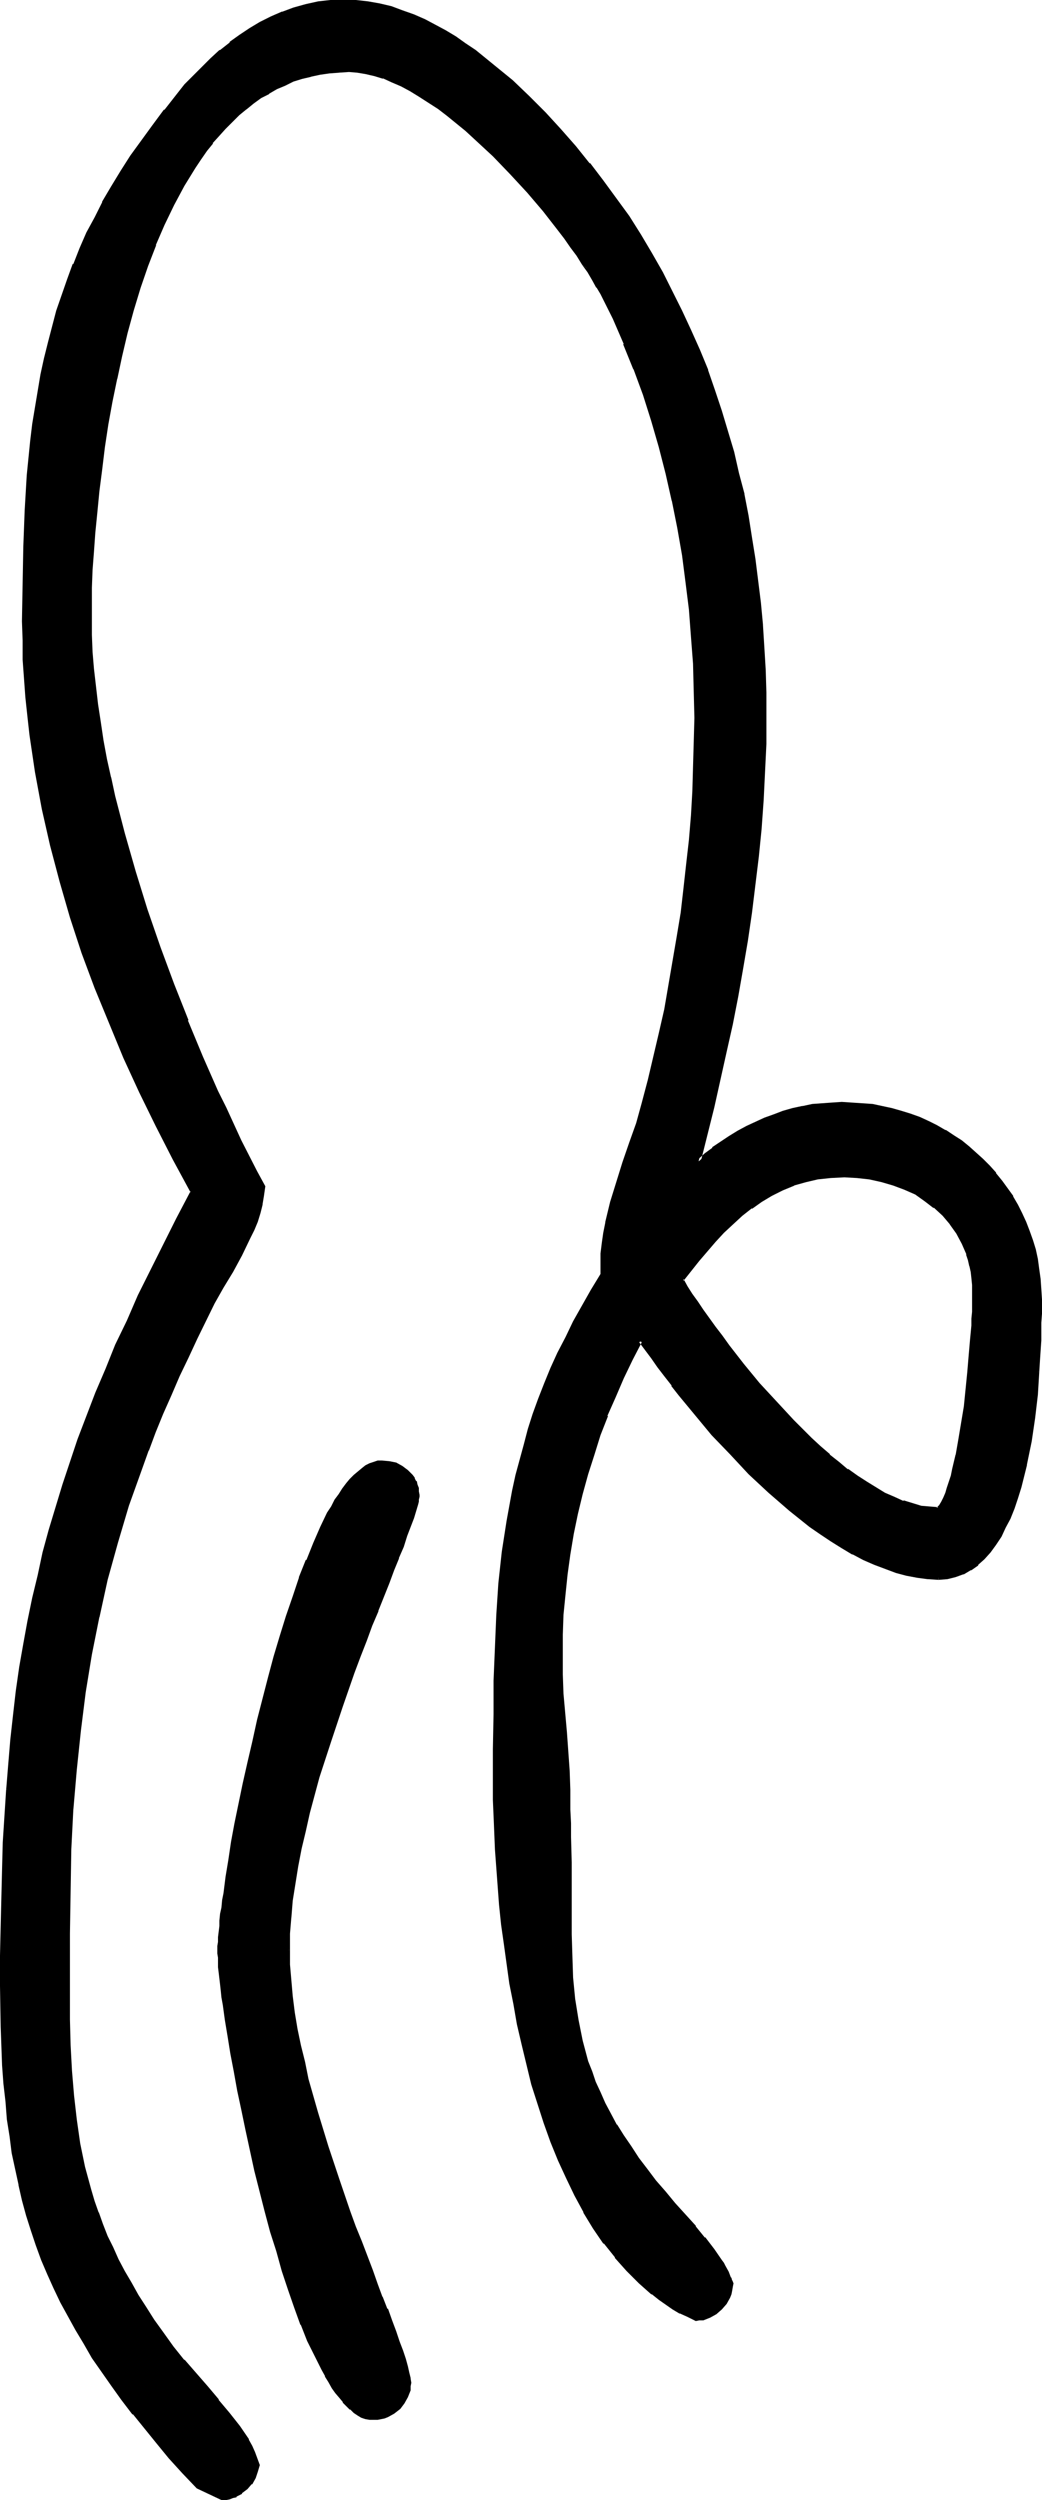 <?xml version="1.0" encoding="UTF-8" standalone="no"?>
<svg
   version="1.0"
   width="64.971mm"
   height="155.882mm"
   id="svg7"
   sodipodi:docname="Easter Island 179.wmf"
   xmlns:inkscape="http://www.inkscape.org/namespaces/inkscape"
   xmlns:sodipodi="http://sodipodi.sourceforge.net/DTD/sodipodi-0.dtd"
   xmlns="http://www.w3.org/2000/svg"
   xmlns:svg="http://www.w3.org/2000/svg">
  <sodipodi:namedview
     id="namedview7"
     pagecolor="#ffffff"
     bordercolor="#000000"
     borderopacity="0.25"
     inkscape:showpageshadow="2"
     inkscape:pageopacity="0.0"
     inkscape:pagecheckerboard="0"
     inkscape:deskcolor="#d1d1d1"
     inkscape:document-units="mm" />
  <defs
     id="defs1">
    <pattern
       id="WMFhbasepattern"
       patternUnits="userSpaceOnUse"
       width="6"
       height="6"
       x="0"
       y="0" />
  </defs>
  <path
     style="fill:#000000;fill-opacity:1;fill-rule:evenodd;stroke:none"
     d="m 199.033,276.967 -3.231,0.162 -3.07,0.485 -2.908,0.646 -2.746,0.808 -2.746,1.131 -2.585,1.293 -2.423,1.454 -2.423,1.616 -2.262,1.778 -2.1,1.778 -2.262,2.101 -1.939,2.101 -1.939,2.262 -1.939,2.262 -3.716,4.848 0.969,1.616 1.131,1.778 1.292,1.778 1.292,1.939 2.908,4.04 1.616,2.262 1.616,2.101 3.393,4.525 3.716,4.363 4.039,4.525 4.039,4.363 4.2,4.201 2.262,1.939 2.1,1.939 2.1,1.778 2.262,1.616 2.262,1.616 2.1,1.454 2.262,1.293 2.1,1.293 2.262,0.97 2.1,0.97 2.1,0.646 2.1,0.485 2.1,0.323 2.1,0.162 0.485,-0.808 0.485,-0.808 0.485,-0.97 0.485,-1.131 0.485,-1.293 0.485,-1.293 0.323,-1.454 0.485,-1.616 0.808,-3.393 0.646,-3.717 0.646,-3.878 0.485,-3.878 0.969,-8.08 0.323,-3.878 0.323,-3.717 0.162,-3.393 0.162,-1.616 v -1.616 l 0.162,-1.293 v -1.293 -1.293 -0.97 -1.616 l -0.162,-1.454 -0.162,-1.454 -0.323,-1.454 -0.323,-1.454 -0.485,-1.293 -1.131,-2.585 -1.292,-2.424 -1.454,-2.262 -1.939,-2.101 -1.939,-1.939 -2.262,-1.616 -2.262,-1.454 -2.585,-1.131 -2.585,-1.131 -2.746,-0.808 -2.908,-0.646 -3.07,-0.323 z m 22.133,94.854 -2.423,-0.162 -2.585,-0.323 -2.423,-0.485 -2.585,-0.646 -2.423,-0.808 -2.585,-0.97 -2.585,-1.131 -2.423,-1.454 -2.585,-1.293 -2.585,-1.616 -2.423,-1.778 -2.423,-1.778 -2.423,-1.778 -2.423,-1.939 -4.847,-4.201 -4.685,-4.363 -4.362,-4.686 -4.362,-4.525 -4.039,-4.686 -3.716,-4.686 -1.777,-2.262 -1.616,-2.101 -1.616,-2.101 -1.454,-2.101 -1.454,-2.101 -1.454,-1.939 -2.1,4.363 -2.1,4.363 -2.1,4.525 -1.777,4.363 -1.616,4.686 -1.616,4.525 -1.454,4.686 -1.131,4.686 -1.131,4.686 -0.969,4.686 -0.808,4.686 -0.646,4.848 -0.646,4.686 -0.323,4.848 -0.323,4.686 v 4.686 4.686 l 0.323,4.525 0.646,9.049 0.646,9.049 0.323,4.525 v 4.686 l 0.162,3.232 v 3.232 5.979 16.967 l 0.162,5.171 0.323,5.009 0.485,5.171 0.646,4.848 0.969,4.848 0.646,2.585 0.808,2.424 0.808,2.424 0.969,2.424 1.131,2.424 1.131,2.585 1.292,2.585 1.454,2.585 1.616,2.424 1.616,2.747 1.939,2.585 2.1,2.747 1.939,2.747 2.262,2.585 2.423,2.747 4.685,5.333 2.262,2.747 1.939,2.585 1.939,2.747 0.485,0.485 0.323,0.646 0.808,1.454 0.485,1.293 0.323,0.646 0.162,0.646 v 0.808 l -0.162,0.808 -0.162,0.808 -0.323,0.808 -0.808,1.454 -0.969,1.293 -1.292,0.97 -1.454,0.808 -0.808,0.323 -0.808,0.162 -0.808,0.162 h -0.808 l -1.777,-0.808 -1.777,-0.808 -1.777,-1.131 -1.616,-0.97 -1.616,-1.131 -1.616,-1.293 -3.07,-2.585 -2.746,-2.909 -2.746,-3.07 -2.585,-3.232 -2.423,-3.555 -2.262,-3.878 -2.262,-3.878 -1.939,-4.04 -1.939,-4.201 -1.616,-4.363 -1.616,-4.363 -1.454,-4.686 -1.454,-4.525 -1.292,-4.686 -1.131,-4.686 -0.969,-4.686 -0.969,-4.848 -0.808,-4.686 -0.808,-4.686 -0.646,-4.686 -0.485,-4.686 -0.485,-4.525 -0.485,-4.525 -0.323,-4.201 -0.162,-4.363 -0.323,-4.04 -0.162,-3.878 v -3.717 -3.555 -8.403 -8.241 l 0.162,-7.918 0.162,-7.756 0.323,-7.756 0.646,-7.433 0.808,-7.272 0.969,-7.272 1.454,-7.272 0.646,-3.555 0.969,-3.717 0.969,-3.555 1.131,-3.555 1.131,-3.555 1.292,-3.555 1.292,-3.717 1.616,-3.555 1.616,-3.555 1.777,-3.717 1.777,-3.717 2.1,-3.717 2.1,-3.717 2.262,-3.717 v -2.585 l 0.162,-2.424 0.162,-2.424 0.323,-2.424 0.485,-2.424 1.131,-4.686 1.454,-4.686 1.616,-4.686 1.616,-4.686 1.616,-4.686 1.292,-4.525 1.292,-5.494 1.454,-5.656 1.292,-5.494 1.131,-5.656 1.131,-5.656 0.969,-5.656 0.969,-5.656 0.808,-5.817 0.808,-5.656 0.646,-5.656 0.485,-5.817 0.485,-5.817 0.323,-5.656 0.323,-5.817 0.162,-5.656 v -5.817 -6.302 l -0.323,-6.464 -0.323,-6.302 -0.646,-6.464 -0.646,-6.464 -0.969,-6.464 -0.969,-6.302 -1.292,-6.464 -1.454,-6.302 -1.616,-6.302 -1.777,-6.302 -2.1,-6.14 -2.1,-6.14 -2.423,-5.817 -2.585,-5.979 -2.908,-5.817 -0.808,-1.616 -1.131,-1.778 -1.131,-1.778 -1.292,-1.939 -1.292,-1.939 -1.454,-2.101 -1.454,-1.939 -1.616,-2.262 -3.554,-4.363 -3.716,-4.363 -3.877,-4.363 -4.039,-4.201 -4.362,-4.04 -2.1,-1.939 -4.362,-3.555 -2.262,-1.616 -2.262,-1.616 -2.1,-1.293 -2.262,-1.293 -2.1,-1.131 -2.262,-0.97 -1.939,-0.97 -2.262,-0.646 -1.939,-0.485 -2.1,-0.323 H 82.23 79.807 l -2.262,0.162 -2.262,0.323 -2.1,0.485 -2.1,0.646 -2.1,0.646 -1.939,0.808 -1.939,0.97 -1.939,1.131 -1.777,0.97 -1.777,1.293 -1.777,1.293 -1.777,1.454 -1.616,1.616 -1.616,1.616 -1.454,1.616 -1.616,1.939 -1.454,1.778 -1.292,1.939 -1.292,2.101 -2.585,4.201 -2.423,4.363 -2.262,4.848 -2.1,4.848 -1.777,5.009 -1.939,5.171 -1.454,5.171 -1.616,5.494 -1.131,5.333 -1.292,5.333 -0.969,5.494 -0.969,5.333 -0.969,5.333 -0.646,5.171 -0.646,5.171 -0.485,5.009 -0.323,4.686 -0.485,4.686 -0.162,4.201 -0.162,4.201 v 3.878 l -0.162,1.778 v 1.616 l 0.162,3.878 0.162,4.04 0.162,4.04 0.485,4.201 0.485,4.04 0.646,4.363 0.808,4.201 0.808,4.363 0.808,4.363 1.131,4.363 0.969,4.525 1.292,4.363 2.423,9.049 2.908,8.888 2.908,8.888 3.231,8.726 3.393,8.564 3.554,8.564 3.554,8.08 1.777,4.04 1.939,3.878 1.777,3.717 1.939,3.717 1.777,3.555 1.777,3.393 -0.162,2.101 -0.323,2.101 -0.485,1.939 -0.808,2.101 -0.646,1.939 -0.969,1.939 -1.939,4.04 -2.1,3.878 -2.262,3.717 -2.1,3.717 -1.777,3.717 -2.262,4.525 -2.1,4.525 -2.1,4.363 -1.939,4.363 -1.939,4.525 -1.777,4.363 -1.777,4.363 -1.616,4.363 -2.908,8.726 -2.746,8.564 -2.262,8.888 -2.1,8.726 -1.616,8.726 -1.454,9.049 -1.292,9.049 -0.969,9.211 -0.646,9.211 -0.485,9.534 -0.323,9.857 -0.162,10.019 v 13.574 l 0.162,6.625 0.162,6.14 0.323,5.979 0.323,5.817 0.646,5.656 0.969,5.656 1.131,5.494 1.454,5.494 0.808,2.747 0.969,2.747 0.969,2.585 1.131,2.909 1.292,2.585 1.292,2.909 1.454,2.747 1.616,2.747 1.616,2.909 1.777,2.909 1.939,2.909 2.1,2.909 2.423,3.393 2.746,3.232 5.331,6.302 2.585,3.07 2.585,3.232 2.262,3.07 2.1,3.07 0.969,1.454 0.646,1.454 0.969,2.909 -0.323,1.454 -0.646,1.454 -0.808,1.293 -0.969,1.131 -1.131,0.97 -1.292,0.808 -0.808,0.323 -0.808,0.162 -0.808,0.162 h -0.808 l -5.816,-2.585 -3.231,-3.555 -3.231,-3.555 -2.908,-3.555 -2.908,-3.393 -2.585,-3.393 -2.585,-3.393 -2.585,-3.232 -2.262,-3.393 -2.1,-3.232 -2.1,-3.232 -1.939,-3.232 -1.777,-3.232 -1.777,-3.393 -1.616,-3.232 -1.454,-3.232 -1.454,-3.393 -1.131,-3.393 -1.292,-3.555 -0.969,-3.393 -1.131,-3.555 -0.808,-3.717 -0.808,-3.717 -0.646,-3.878 -0.646,-3.878 -0.485,-4.04 -0.485,-4.04 -0.323,-4.201 -0.323,-4.363 -0.323,-4.525 -0.162,-4.525 v -4.848 -4.848 -7.11 -6.948 l 0.162,-6.787 0.162,-6.625 0.323,-6.302 0.323,-6.302 0.323,-6.14 0.485,-5.979 0.646,-5.817 0.646,-5.817 0.646,-5.656 0.808,-5.494 0.969,-5.494 0.969,-5.494 0.969,-5.333 1.292,-5.494 1.292,-5.333 1.292,-5.171 1.616,-5.332 1.616,-5.333 1.777,-5.333 1.939,-5.494 1.939,-5.332 2.262,-5.494 2.262,-5.656 2.423,-5.656 2.585,-5.656 2.585,-5.817 2.908,-5.979 3.07,-6.14 3.07,-6.14 3.393,-6.464 -4.2,-7.756 -4.039,-7.918 -3.877,-7.918 -3.716,-8.08 -3.393,-8.241 -3.393,-8.241 -2.908,-8.241 -2.746,-8.241 -2.585,-8.564 -2.262,-8.564 -1.939,-8.564 -0.808,-4.363 -0.808,-4.201 -0.646,-4.363 -0.485,-4.525 -0.646,-4.363 -0.485,-4.363 -0.485,-8.888 -0.162,-4.525 v -4.525 -8.888 l 0.162,-8.726 0.323,-8.564 0.646,-8.241 0.808,-8.08 0.323,-3.878 0.646,-3.878 0.646,-3.878 0.646,-3.878 0.808,-3.878 0.969,-3.717 0.969,-3.717 1.131,-3.717 1.131,-3.717 1.292,-3.717 1.454,-3.555 1.616,-3.717 1.616,-3.717 1.777,-3.555 1.939,-3.555 1.939,-3.717 2.262,-3.555 2.262,-3.555 2.585,-3.717 2.585,-3.555 2.746,-3.717 3.07,-3.555 1.777,-2.262 4.039,-4.201 2.1,-1.939 2.1,-1.939 2.262,-1.778 2.262,-1.778 2.423,-1.616 2.423,-1.454 2.585,-1.293 2.585,-1.131 2.746,-0.97 2.746,-0.808 2.908,-0.485 2.908,-0.323 3.07,-0.162 2.908,0.162 2.746,0.323 2.746,0.485 2.746,0.646 2.746,0.808 2.585,0.97 2.585,1.131 2.423,1.293 2.423,1.293 2.423,1.454 2.262,1.616 2.262,1.616 4.523,3.555 4.2,3.555 3.877,3.717 3.877,3.878 3.554,3.878 3.554,3.878 3.393,4.04 3.07,4.201 3.07,4.201 3.07,4.201 2.746,4.201 2.585,4.525 2.585,4.363 2.262,4.525 2.262,4.525 2.1,4.525 2.1,4.686 1.777,4.686 1.777,4.848 1.616,4.686 1.454,4.848 1.292,5.009 1.292,4.848 1.131,5.009 0.969,5.009 0.969,5.171 0.808,5.009 0.646,5.333 0.485,5.009 0.485,5.333 0.323,5.171 0.323,5.333 0.162,5.333 v 5.332 6.787 l -0.162,6.625 -0.485,6.625 -0.485,6.625 -0.646,6.625 -0.646,6.625 -0.969,6.625 -0.969,6.625 -0.969,6.464 -1.292,6.625 -1.292,6.464 -1.292,6.464 -3.07,13.089 -3.231,12.927 1.777,-1.616 1.777,-1.454 1.939,-1.293 1.939,-1.293 1.939,-1.293 2.1,-0.97 2.1,-1.131 2.1,-0.97 2.1,-0.808 2.262,-0.646 2.262,-0.646 2.262,-0.646 2.262,-0.323 2.262,-0.323 2.262,-0.162 h 2.423 2.423 l 2.423,0.162 2.262,0.323 2.423,0.323 2.262,0.646 2.1,0.485 2.262,0.808 2.1,0.808 2.1,0.808 1.939,0.97 1.939,1.131 1.939,1.293 1.939,1.293 1.616,1.293 1.777,1.454 1.616,1.454 1.454,1.616 1.454,1.616 1.454,1.778 1.292,1.778 1.292,1.939 0.969,1.939 1.131,1.939 0.969,2.101 0.808,2.101 0.646,2.101 0.646,2.262 0.485,2.262 0.485,2.262 0.323,2.262 0.162,2.424 v 2.424 3.393 2.101 l -0.162,1.939 v 2.262 l -0.162,2.424 v 2.424 l -0.162,2.585 -0.485,5.333 -0.646,5.494 -0.808,5.494 -0.969,5.494 -0.646,2.585 -0.808,2.585 -0.808,2.585 -0.808,2.424 -0.969,2.424 -0.969,2.101 -1.131,2.101 -1.131,1.939 -1.292,1.616 -1.454,1.616 -1.454,1.454 -1.616,1.131 -1.616,0.808 -1.939,0.646 -1.939,0.485 z m -153.314,87.744 0.162,3.555 0.162,3.555 0.323,3.878 0.646,3.717 0.646,3.878 0.808,4.04 0.808,3.878 0.969,4.04 2.1,7.918 2.423,7.918 2.585,7.756 2.746,7.433 1.292,3.717 1.292,3.555 1.292,3.393 1.292,3.393 1.292,3.07 1.131,3.07 1.131,2.909 1.131,2.747 0.808,2.585 0.969,2.424 0.808,2.101 0.646,1.939 0.485,1.778 0.323,1.454 0.323,1.293 v 0.97 0.808 l -0.162,0.808 -0.162,0.808 -0.323,0.808 -0.808,1.454 -0.969,1.293 -1.292,0.97 -1.454,0.808 -0.808,0.162 -0.808,0.323 -0.808,0.162 H 88.046 87.077 l -0.808,-0.323 -0.969,-0.323 -0.808,-0.323 -0.808,-0.646 -0.969,-0.646 -0.808,-0.808 -0.808,-0.97 -0.969,-1.131 -0.808,-0.97 -0.808,-1.293 -0.808,-1.293 -0.808,-1.454 -0.808,-1.454 -1.616,-3.232 -1.616,-3.555 -1.616,-3.878 -1.454,-3.878 -1.616,-4.363 -1.292,-4.363 -1.454,-4.525 -1.292,-4.686 -1.292,-4.686 -2.423,-9.695 -2.262,-9.534 -0.969,-4.686 -0.808,-4.686 -0.808,-4.363 -0.808,-4.363 -0.646,-4.04 -0.646,-3.717 -0.646,-3.717 -0.162,-1.616 -0.162,-1.616 -0.162,-1.616 -0.323,-2.747 -0.162,-1.131 v -1.293 l -0.162,-0.97 v -0.97 -0.808 -0.97 -0.97 l 0.162,-1.131 v -1.131 l 0.162,-1.293 0.162,-1.454 0.162,-1.454 0.162,-1.616 0.162,-1.616 0.323,-1.778 0.485,-3.717 0.646,-4.04 0.808,-4.201 0.808,-4.525 0.969,-4.525 0.969,-4.848 0.969,-4.848 1.131,-5.009 1.292,-5.009 2.423,-10.019 1.454,-4.848 1.454,-4.848 1.454,-4.848 1.454,-4.525 1.616,-4.525 1.616,-4.04 1.616,-4.04 1.616,-3.717 1.777,-3.232 0.808,-1.616 0.808,-1.454 0.969,-1.454 0.808,-1.293 0.969,-1.131 0.808,-1.131 0.969,-0.97 0.808,-0.808 0.969,-0.646 0.808,-0.646 0.969,-0.485 0.969,-0.323 0.808,-0.162 0.969,-0.162 1.616,0.162 1.616,0.485 1.454,0.646 1.292,0.97 0.969,1.131 0.485,0.646 0.323,0.646 0.323,0.808 0.162,0.646 0.162,0.808 v 0.808 0.485 0.485 l -0.162,0.646 -0.162,0.646 -0.323,1.454 -0.646,1.778 -0.646,1.939 -0.808,2.262 -0.969,2.424 -0.969,2.747 -1.131,2.747 -1.131,3.07 -1.292,3.232 -0.808,1.616 -0.646,1.778 -1.292,3.393 -1.454,3.717 -1.292,3.717 -1.454,3.878 -2.908,7.918 -2.746,8.241 -2.585,8.241 -2.262,8.564 -1.131,4.201 -0.808,4.201 -0.808,4.04 -0.808,4.201 -0.485,4.04 -0.485,3.878 -0.162,3.878 z"
     id="path1" />
  <path
     style="fill:#000000;fill-opacity:1;fill-rule:evenodd;stroke:none"
     d="m 199.033,276.644 -3.231,0.162 h -0.162 l -3.07,0.323 v 0 l -2.908,0.646 -2.746,0.808 v 0.162 l -2.746,1.131 -2.585,1.131 v 0 l -2.585,1.454 -2.262,1.616 v 0.162 l -2.262,1.778 v 0 l -2.262,1.939 -2.1,1.939 -2.1,2.101 -1.939,2.262 -1.939,2.262 v 0.162 l -3.877,5.009 1.131,1.778 1.131,1.778 1.292,1.939 1.292,1.939 2.746,4.04 1.616,2.101 1.616,2.262 3.554,4.363 v 0.162 l 3.877,4.363 3.877,4.525 4.039,4.363 4.2,4.04 2.262,2.101 2.1,1.778 v 0 l 2.262,1.939 2.262,1.616 v 0.162 l 2.1,1.454 2.262,1.454 2.1,1.454 h 0.162 l 2.1,1.131 2.262,0.97 2.1,0.97 v 0 l 2.262,0.646 1.939,0.646 h 0.162 l 2.1,0.323 v 0 h 2.262 l 0.646,-0.808 0.485,-0.97 v 0 l 0.485,-0.97 0.485,-1.131 h 0.162 l 0.323,-1.293 0.485,-1.293 0.485,-1.616 0.323,-1.454 0.808,-3.393 v -0.162 l 0.646,-3.555 0.646,-3.878 0.646,-4.04 0.808,-7.918 0.323,-3.878 0.323,-3.717 v -0.162 l 0.323,-3.393 v 0 -1.616 0 l 0.162,-1.616 v -1.293 -1.293 -1.293 -0.97 -1.616 0 l -0.162,-1.454 -0.162,-1.616 -0.323,-1.454 v 0 l -0.323,-1.454 -0.485,-1.293 v 0 l -0.969,-2.585 -1.454,-2.424 v -0.162 l -1.454,-2.262 h -0.162 l -1.777,-1.939 -1.939,-1.939 -0.162,-0.162 -2.1,-1.616 -2.423,-1.454 v 0 l -2.585,-1.293 v 0 l -2.585,-0.97 h -0.162 l -2.746,-0.808 -2.908,-0.646 v 0 l -2.908,-0.323 h -0.162 l -2.908,-0.162 v 0.808 l 2.908,0.162 v 0 l 2.908,0.323 v 0 l 2.908,0.646 2.746,0.808 v 0 l 2.585,0.97 v 0 l 2.585,1.131 v 0 l 2.262,1.616 2.1,1.616 v -0.162 l 2.1,1.939 1.777,2.101 -0.162,-0.162 1.616,2.262 v 0 l 1.292,2.424 1.131,2.585 -0.162,-0.162 0.485,1.454 0.323,1.454 v -0.162 l 0.323,1.454 0.162,1.454 0.162,1.616 v -0.162 1.616 0.97 1.293 1.293 1.293 l -0.162,1.616 v -0.162 1.616 0.162 l -0.323,3.393 v 0 l -0.323,3.717 -0.323,3.878 -0.808,8.08 -0.646,3.878 -0.646,3.878 -0.646,3.717 v -0.162 l -0.808,3.393 -0.323,1.616 -0.485,1.454 -0.485,1.454 -0.323,1.131 v 0 l -0.485,1.131 -0.485,0.97 v 0 l -0.485,0.808 -0.646,0.646 0.485,-0.162 -2.1,-0.162 v 0 l -1.939,-0.162 v 0 l -2.1,-0.646 -2.1,-0.646 v 0.162 l -2.1,-0.97 -2.262,-0.97 -2.1,-1.293 v 0 l -2.1,-1.293 -2.262,-1.454 -2.262,-1.616 v 0.162 l -2.1,-1.778 -2.262,-1.778 h 0.162 l -2.262,-1.939 -2.1,-1.939 -4.2,-4.201 -4.039,-4.363 -4.039,-4.363 -3.716,-4.525 v 0 l -3.393,-4.363 -1.616,-2.262 -1.616,-2.101 -2.908,-4.04 -1.292,-1.939 -1.292,-1.778 -1.131,-1.778 -0.969,-1.778 v 0.485 l 3.716,-4.686 v 0 l 1.939,-2.262 1.939,-2.262 1.939,-2.101 2.262,-2.101 2.1,-1.939 v 0 l 2.262,-1.778 v 0.162 l 2.262,-1.616 2.423,-1.454 v 0 l 2.585,-1.293 2.746,-1.131 h -0.162 l 2.908,-0.808 2.746,-0.646 v 0 l 3.07,-0.323 v 0 l 3.231,-0.162 z"
     id="path2" />
  <path
     style="fill:#000000;fill-opacity:1;fill-rule:evenodd;stroke:none"
     d="m 221.166,371.336 h -2.423 v 0 l -2.585,-0.323 -2.423,-0.485 v 0 l -2.423,-0.646 -2.585,-0.97 h 0.162 l -2.585,-0.97 v 0.162 l -2.585,-1.131 -2.423,-1.454 v 0 l -2.423,-1.454 -2.585,-1.454 -2.423,-1.778 -2.585,-1.778 -2.423,-1.778 v 0 l -2.423,-1.939 v 0 l -4.685,-4.201 -4.685,-4.363 -4.523,-4.525 -4.2,-4.686 -4.039,-4.686 v 0.162 l -3.716,-4.686 v 0 l -1.616,-2.262 h -0.162 l -1.777,-2.262 h 0.162 l -1.616,-2.101 -1.454,-2.101 -1.454,-1.939 -1.777,-2.424 -2.585,4.848 -2.1,4.363 -1.939,4.525 -1.777,4.363 -0.162,0.162 -1.616,4.525 -1.454,4.525 -1.454,4.686 -1.292,4.686 -1.131,4.686 v 0 l -0.969,4.848 -0.808,4.686 -0.646,4.686 -0.485,4.848 -0.485,4.686 v 0.162 l -0.162,4.686 v 4.686 4.686 l 0.162,4.525 v 0.162 l 0.808,9.049 v -0.162 l 0.646,9.049 0.162,4.525 v 4.686 l 0.162,3.232 v 3.232 l 0.162,5.979 v 16.967 l 0.162,5.171 0.162,5.009 v 0.162 l 0.485,5.009 0.808,4.848 0.969,5.009 v 0 l 0.646,2.424 0.646,2.424 0.969,2.585 0.808,2.424 h 0.162 l 0.969,2.424 1.292,2.585 1.292,2.585 1.454,2.585 v 0 l 1.454,2.585 1.777,2.585 1.939,2.747 2.1,2.747 1.939,2.585 v 0 l 2.262,2.747 2.423,2.747 4.685,5.333 v -0.162 l 2.262,2.747 h -0.162 l 2.1,2.747 1.939,2.585 v 0 l 0.485,0.646 v 0 l 0.323,0.646 v -0.162 l 0.646,1.454 0.646,1.454 v -0.162 l 0.162,0.646 v 0 l 0.323,0.646 v -0.162 l -0.162,0.808 -0.162,0.808 v 0 l -0.162,0.646 -0.323,0.808 h 0.162 l -0.808,1.454 v -0.162 l -0.969,1.293 v 0 l -1.292,0.97 v 0 l -1.292,0.808 v -0.162 l -0.808,0.323 -0.646,0.323 v 0 h -0.808 l -0.808,0.162 h 0.162 l -1.777,-0.808 -1.777,-0.97 v 0 l -1.616,-0.97 -1.616,-1.131 -1.616,-0.97 -1.777,-1.293 0.162,0.162 -3.07,-2.747 -2.908,-2.909 -2.746,-3.07 v 0.162 l -2.585,-3.393 h 0.162 l -2.423,-3.555 -2.262,-3.717 v 0 l -2.262,-3.878 -1.939,-4.04 -1.939,-4.201 -1.616,-4.363 v 0 l -1.616,-4.363 -1.454,-4.525 -1.454,-4.686 -1.131,-4.686 -1.131,-4.686 -1.131,-4.686 v 0 l -0.808,-4.686 -0.969,-4.686 -0.646,-4.848 -0.646,-4.686 -0.646,-4.525 -0.485,-4.525 -0.323,-4.525 -0.323,-4.363 v 0.162 l -0.323,-4.363 -0.162,-4.04 -0.162,-3.878 -0.162,-3.717 v -11.958 l 0.162,-8.241 v -7.918 l 0.323,-7.756 0.323,-7.756 v 0.162 l 0.485,-7.433 0.969,-7.433 0.969,-7.272 1.292,-7.272 0.808,-3.555 v 0 l 0.969,-3.555 0.969,-3.555 0.969,-3.555 1.131,-3.555 1.292,-3.717 v 0.162 l 1.454,-3.717 h -0.162 l 1.616,-3.555 1.616,-3.555 1.777,-3.717 1.777,-3.717 2.1,-3.717 2.1,-3.717 v 0.162 l 2.423,-3.878 v -2.747 -2.424 0 l 0.323,-2.424 0.323,-2.262 0.485,-2.585 v 0.162 l 1.131,-4.848 1.454,-4.686 1.454,-4.686 1.616,-4.525 1.616,-4.686 1.292,-4.686 1.454,-5.494 1.292,-5.494 v 0 l 1.292,-5.656 1.292,-5.494 0.969,-5.817 0.969,-5.656 0.969,-5.656 0.969,-5.656 0.646,-5.817 0.646,-5.656 0.646,-5.817 0.485,-5.656 v -0.162 l 0.323,-5.656 0.162,-5.817 0.162,-5.656 0.162,-5.817 -0.162,-6.302 -0.162,-6.464 -0.485,-6.302 v -0.162 l -0.485,-6.464 -0.808,-6.302 -0.808,-6.464 -1.131,-6.464 -1.292,-6.302 v -0.162 l -1.454,-6.302 -1.616,-6.302 -1.777,-6.14 -1.939,-6.302 -2.262,-5.979 v -0.162 l -2.423,-5.979 v 0 l -2.585,-5.817 -2.908,-5.817 -0.808,-1.616 v 0 l -1.131,-1.778 -1.131,-1.778 -1.939,-1.454 1.292,1.778 1.131,1.939 0.969,1.778 v -0.162 l 0.969,1.616 2.908,5.817 2.585,5.979 h -0.162 l 2.423,5.979 v -0.162 l 2.262,6.14 1.939,6.14 1.777,6.14 1.616,6.302 1.454,6.464 v -0.162 l 1.292,6.464 1.131,6.464 0.808,6.302 0.808,6.464 0.485,6.464 v 0 l 0.485,6.302 0.162,6.464 0.162,6.302 -0.162,5.817 -0.162,5.656 -0.162,5.817 -0.323,5.656 v 0 l -0.485,5.817 -0.646,5.656 -0.646,5.817 -0.646,5.656 -0.969,5.817 -0.969,5.656 -0.969,5.656 -0.969,5.656 -1.292,5.656 -1.292,5.494 v 0 l -1.292,5.494 -1.454,5.494 -1.292,4.686 -1.616,4.525 -1.616,4.686 -1.454,4.686 -1.454,4.686 -1.131,4.686 v 0.162 l -0.485,2.424 -0.323,2.262 -0.323,2.585 v 0 2.424 2.585 -0.162 l -2.262,3.717 v 0 l -2.1,3.717 -2.1,3.717 -1.777,3.717 -1.939,3.717 -1.616,3.555 -1.454,3.555 v 0 l -1.454,3.717 v 0 l -1.292,3.555 -1.131,3.555 -0.969,3.717 -0.969,3.555 -0.969,3.555 v 0 l -0.808,3.717 -1.292,7.11 -1.131,7.272 -0.808,7.433 -0.485,7.433 v 0 l -0.323,7.756 -0.323,7.756 v 7.918 l -0.162,8.241 v 11.958 l 0.162,3.717 0.162,3.878 0.162,4.04 0.323,4.363 v 0 l 0.323,4.363 0.323,4.363 0.485,4.686 0.646,4.525 0.646,4.686 0.646,4.686 0.969,4.848 0.808,4.686 v 0 l 1.131,4.848 1.131,4.686 1.131,4.686 1.454,4.525 1.454,4.525 1.616,4.525 v 0 l 1.777,4.363 1.939,4.201 1.939,4.04 2.1,3.878 v 0.162 l 2.262,3.717 2.423,3.555 h 0.162 l 2.585,3.232 v 0.162 l 2.746,3.07 2.908,2.909 2.908,2.585 h 0.162 l 1.616,1.293 1.616,1.131 1.616,1.131 1.616,0.97 h 0.162 l 1.777,0.808 1.939,0.97 0.808,-0.162 h 0.969 v 0 l 0.808,-0.323 0.808,-0.323 1.454,-0.808 v 0 l 1.292,-1.131 1.131,-1.293 0.808,-1.454 v 0 l 0.323,-0.808 0.162,-0.808 v 0 l 0.162,-0.97 0.162,-0.808 -0.323,-0.808 v 0.162 l -0.162,-0.646 -0.162,-0.162 -0.485,-1.293 -0.808,-1.454 v 0 l -0.323,-0.646 v 0 l -0.485,-0.646 v 0 l -1.777,-2.585 -2.1,-2.747 h -0.162 l -2.1,-2.585 v -0.162 l -4.847,-5.333 -2.262,-2.747 -2.262,-2.585 v 0 l -1.939,-2.585 -2.1,-2.747 -1.777,-2.747 -1.777,-2.585 -1.616,-2.585 v 0.162 l -1.454,-2.747 -1.292,-2.424 -1.131,-2.585 -1.131,-2.424 v 0 l -0.808,-2.424 -0.969,-2.424 -0.646,-2.424 -0.646,-2.424 v 0 l -0.969,-4.848 -0.808,-5.009 -0.485,-5.009 v 0 l -0.162,-5.009 -0.162,-5.171 v -16.967 l -0.162,-5.979 v -3.232 l -0.162,-3.232 v -4.686 l -0.162,-4.525 -0.646,-9.049 v 0 l -0.808,-9.049 v 0 l -0.162,-4.525 v -4.686 -4.686 l 0.162,-4.686 v 0 l 0.485,-4.848 0.485,-4.686 0.646,-4.686 0.808,-4.848 0.969,-4.686 v 0 l 1.131,-4.686 1.292,-4.686 1.454,-4.525 1.454,-4.686 1.777,-4.525 h -0.162 l 1.939,-4.363 1.939,-4.525 2.1,-4.363 2.262,-4.363 -0.808,0.162 1.454,1.939 1.454,1.939 1.454,2.101 1.616,2.101 v 0 l 1.777,2.262 h -0.162 l 1.777,2.262 v 0 l 3.877,4.686 v 0 l 3.877,4.686 4.362,4.525 4.362,4.686 4.685,4.363 4.847,4.201 v 0 l 2.423,1.939 v 0 l 2.423,1.939 2.585,1.778 2.423,1.616 2.585,1.616 2.423,1.454 h 0.162 l 2.423,1.293 2.585,1.131 v 0 l 2.585,0.97 v 0 l 2.585,0.97 2.423,0.646 v 0 l 2.585,0.485 2.423,0.323 h 0.162 l 2.423,0.162 z"
     id="path3" />
  <path
     style="fill:#000000;fill-opacity:1;fill-rule:evenodd;stroke:none"
     d="m 139.097,63.828 -1.131,-1.939 -1.454,-1.939 -1.454,-2.101 -1.454,-2.101 -1.616,-2.101 v 0 l -3.554,-4.363 v 0 l -3.716,-4.525 -3.877,-4.201 -4.2,-4.363 -4.2,-4.04 -2.1,-1.778 h -0.162 l -4.362,-3.717 v 0 l -2.1,-1.616 -2.262,-1.616 -2.262,-1.293 -2.1,-1.293 h -0.162 l -2.1,-1.131 -2.262,-0.97 -1.939,-0.97 H 90.47 L 88.369,17.129 86.269,16.644 v 0 l -1.939,-0.323 h -0.162 l -1.939,-0.162 -2.423,0.162 v 0 l -2.262,0.162 -2.262,0.323 -2.1,0.485 h -0.162 l -2.1,0.485 -1.939,0.646 -0.162,0.162 -1.939,0.808 -1.939,0.97 -1.939,0.97 v 0 l -1.939,1.131 -1.777,1.293 -1.777,1.293 v 0.162 l -1.616,1.454 -1.777,1.454 -1.454,1.616 -1.616,1.778 v 0 l -1.454,1.778 h -0.162 l -1.454,1.939 -1.292,1.939 -1.292,1.939 -2.746,4.201 v 0.162 l -2.262,4.363 -2.262,4.686 -2.1,5.009 v 0 l -1.939,5.009 -1.777,5.171 -1.616,5.171 -1.454,5.494 -1.292,5.333 -1.131,5.333 v 0.162 l -1.131,5.333 -0.969,5.494 -0.808,5.333 -0.646,5.171 -0.646,5.009 -0.485,5.009 -0.485,4.848 -0.323,4.525 v 0.162 l -0.323,4.201 -0.162,4.201 v 3.878 1.778 1.616 3.878 l 0.162,4.04 v 0 l 0.323,4.04 0.485,4.201 0.485,4.201 0.646,4.201 0.646,4.201 0.808,4.363 0.969,4.363 v 0.162 l 0.969,4.363 1.131,4.363 1.131,4.525 2.585,8.888 2.746,9.049 3.07,8.888 3.231,8.726 v 0 l 3.393,8.726 v 0 l 3.554,8.403 3.554,8.08 1.777,4.04 1.939,3.878 1.777,3.717 3.716,7.272 1.777,3.555 v -0.323 l -0.323,2.101 -0.323,2.101 v -0.162 l -0.485,2.101 -0.646,1.939 -0.808,1.939 v 0 l -0.808,1.939 -1.939,4.04 -2.1,3.878 -2.262,3.717 -2.1,3.717 -4.039,8.241 -2.262,4.525 -1.939,4.363 -2.1,4.363 -1.777,4.525 -1.939,4.363 v 0 l -1.616,4.363 v 0 l -1.616,4.363 -3.07,8.726 -2.585,8.726 -2.423,8.726 -1.939,8.726 v 0.162 l -1.777,8.726 -1.454,9.049 -1.131,8.888 -0.969,9.211 -0.808,9.372 v 0 l -0.485,9.534 -0.323,9.857 v 10.019 13.574 6.625 l 0.162,6.14 0.323,5.979 v 0.162 l 0.485,5.817 0.646,5.656 0.808,5.656 1.131,5.494 v 0 l 1.454,5.494 0.808,2.585 0.969,2.747 v 0.162 l 0.969,2.585 h 0.162 l 1.131,2.909 1.292,2.585 1.292,2.909 1.454,2.747 1.454,2.747 v 0.162 l 1.777,2.909 1.777,2.747 1.939,2.909 2.1,3.07 2.423,3.393 v 0 l 2.746,3.232 v 0 l 5.331,6.302 2.585,3.07 v 0 l 2.585,3.07 v 0 l 2.262,3.07 2.1,3.07 v 0 l 0.969,1.454 0.646,1.454 h -0.162 l 1.131,2.909 v -0.162 l -0.485,1.454 0.162,-0.162 -0.646,1.454 v -0.162 l -0.808,1.454 0.162,-0.162 -0.969,1.293 v 0 l -1.292,0.97 0.162,-0.162 -1.454,0.808 v 0 l -0.646,0.162 v 0 l -0.646,0.323 v 0 l -0.808,0.162 v 0 h -0.808 0.162 l -5.816,-2.585 h 0.162 l -3.393,-3.555 -3.07,-3.555 -2.908,-3.393 v 0 l -2.908,-3.393 -2.746,-3.393 h 0.162 l -2.585,-3.393 -2.423,-3.393 -2.423,-3.232 -2.1,-3.232 -2.1,-3.232 -1.939,-3.232 v 0 l -1.777,-3.232 -1.777,-3.393 -1.616,-3.232 -1.454,-3.232 -1.292,-3.393 v 0 l -1.292,-3.393 -1.131,-3.393 -1.131,-3.555 -0.969,-3.555 -0.808,-3.717 v 0.162 l -0.808,-3.717 -0.808,-3.878 -0.485,-3.878 -0.646,-4.04 -0.323,-4.04 -0.485,-4.363 v 0.162 l -0.323,-4.363 -0.162,-4.525 -0.162,-4.525 -0.162,-9.695 v -7.11 l 0.323,-13.735 0.162,-6.625 0.162,-6.302 0.808,-12.443 v 0 h -0.808 v 0 L 0.646,434.195 0.485,440.497 0.323,447.123 0,460.858 v 7.11 l 0.162,9.695 0.162,4.525 0.162,4.525 0.323,4.363 v 0 l 0.485,4.201 0.323,4.201 0.646,4.04 0.485,3.878 0.808,3.717 0.808,3.717 v 0.162 l 0.808,3.555 0.969,3.555 1.131,3.555 1.131,3.393 1.292,3.555 v 0 l 1.454,3.393 1.454,3.232 1.616,3.393 1.777,3.232 1.777,3.232 v 0 l 1.939,3.232 1.939,3.393 2.262,3.232 2.262,3.232 2.423,3.393 2.585,3.393 h 0.162 l 2.746,3.393 2.746,3.393 v 0 l 2.908,3.555 3.231,3.555 3.393,3.555 5.816,2.747 h 0.969 0.162 l 0.808,-0.162 v 0 l 0.808,-0.323 v 0 l 0.808,-0.162 v -0.162 l 1.292,-0.646 v -0.162 l 1.292,-0.97 0.969,-1.131 h 0.162 l 0.808,-1.454 v 0 l 0.485,-1.454 v 0 l 0.485,-1.616 -1.131,-3.07 v 0 l -0.646,-1.454 -0.808,-1.454 v -0.162 l -2.1,-3.07 -2.423,-3.07 v 0 l -2.585,-3.07 v -0.162 l -2.585,-3.07 -5.493,-6.302 v 0.162 l -2.585,-3.232 v 0 l -2.423,-3.393 -2.1,-2.909 -1.939,-3.07 -1.777,-2.747 -1.616,-2.909 v 0 l -1.616,-2.747 -1.454,-2.747 -1.292,-2.909 -1.292,-2.585 -1.131,-2.909 v 0 l -0.969,-2.747 v 0.162 l -0.969,-2.747 -0.808,-2.747 -1.454,-5.333 v 0 l -1.131,-5.494 -0.808,-5.656 -0.646,-5.656 -0.485,-5.817 v 0 l -0.323,-5.979 -0.162,-6.14 v -6.625 -13.574 l 0.162,-10.019 0.162,-9.857 0.485,-9.534 v 0.162 l 0.808,-9.372 0.969,-9.211 1.131,-9.049 1.454,-8.888 1.777,-8.888 v 0.162 l 1.939,-8.888 2.423,-8.726 2.585,-8.726 3.07,-8.564 1.616,-4.525 v 0.162 l 1.616,-4.363 v 0 l 1.777,-4.363 1.939,-4.363 1.939,-4.525 2.1,-4.363 2.1,-4.525 4.039,-8.241 2.1,-3.717 2.262,-3.717 2.1,-3.878 1.939,-4.04 0.969,-1.939 v 0 l 0.808,-1.939 0.646,-2.101 0.485,-1.939 V 283.754 l 0.323,-1.939 0.323,-2.262 -1.939,-3.555 -3.716,-7.272 -1.777,-3.878 -1.777,-3.878 -1.939,-3.878 -3.554,-8.08 -3.554,-8.564 h 0.162 l -3.393,-8.564 v 0 l -3.231,-8.726 -3.07,-8.888 -2.746,-8.888 -2.585,-9.049 -1.131,-4.363 -1.131,-4.363 -0.969,-4.525 v 0.162 l -0.969,-4.363 -0.808,-4.363 -0.646,-4.363 -0.646,-4.201 -0.485,-4.201 -0.485,-4.201 -0.323,-3.878 v 0 l -0.162,-4.04 v -3.878 -1.616 -1.778 -3.878 l 0.162,-4.201 0.323,-4.201 v 0 l 0.323,-4.525 0.485,-4.848 0.485,-5.009 0.646,-5.009 0.646,-5.332 0.808,-5.333 0.969,-5.333 1.131,-5.494 v 0.162 l 1.131,-5.333 1.292,-5.494 1.454,-5.333 1.616,-5.333 1.777,-5.171 1.939,-5.009 -0.162,0.162 2.1,-4.848 2.262,-4.686 2.423,-4.525 v 0 l 2.585,-4.201 1.292,-1.939 1.454,-2.101 1.454,-1.778 h -0.162 l 1.616,-1.778 v 0 l 1.454,-1.616 1.616,-1.616 1.616,-1.616 1.777,-1.454 -0.162,0.162 1.777,-1.454 1.777,-1.293 1.939,-0.97 h -0.162 l 1.939,-1.131 1.939,-0.808 1.939,-0.97 v 0 l 2.1,-0.646 2.1,-0.485 h -0.162 l 2.262,-0.485 2.262,-0.323 2.262,-0.162 h -0.162 l 2.423,-0.162 1.939,0.162 v 0 l 1.939,0.323 v 0 l 2.1,0.485 2.1,0.646 -0.162,-0.162 2.1,0.97 2.262,0.97 2.1,1.131 v 0 l 2.1,1.293 2.262,1.454 2.262,1.454 2.1,1.616 v 0 l 4.362,3.555 v 0 l 2.1,1.939 4.362,4.04 4.039,4.201 4.039,4.363 3.716,4.363 v 0 l 3.393,4.363 v 0 l 1.616,2.101 1.454,2.101 1.454,1.939 1.292,2.101 z"
     id="path4" />
  <path
     style="fill:#000000;fill-opacity:1;fill-rule:evenodd;stroke:none"
     d="m 2.262,421.753 0.485,-5.817 0.485,-5.979 0.646,-5.656 0.646,-5.656 0.808,-5.656 0.969,-5.494 0.969,-5.494 1.131,-5.333 v 0 l 1.292,-5.332 1.131,-5.333 1.454,-5.333 1.616,-5.332 1.616,-5.333 1.777,-5.333 1.777,-5.332 2.1,-5.494 v 0.162 l 2.1,-5.494 v 0 l 2.262,-5.656 2.423,-5.656 2.585,-5.656 2.585,-5.817 2.908,-5.979 3.07,-6.14 3.231,-6.14 3.231,-6.625 -4.2,-7.918 -4.039,-7.918 -3.877,-8.08 -3.554,-7.918 -3.554,-8.241 -3.231,-8.241 v 0.162 l -3.07,-8.403 -2.746,-8.241 -2.423,-8.403 -2.262,-8.564 -1.939,-8.564 v 0 L 9.855,186.153 9.047,181.79 8.401,177.427 7.755,173.064 7.27,168.701 6.785,164.338 v 0 L 6.139,155.451 v -4.525 l -0.162,-4.525 0.162,-8.888 0.162,-8.726 0.323,-8.564 0.485,-8.241 v 0.162 l 0.808,-8.08 0.485,-4.04 0.646,-3.878 0.646,-3.878 0.646,-3.878 0.808,-3.717 v 0 l 0.969,-3.717 0.969,-3.717 0.969,-3.878 1.292,-3.555 1.292,-3.717 1.292,-3.717 v 0.162 l 1.616,-3.717 1.616,-3.555 1.777,-3.717 1.939,-3.555 v 0 l 2.1,-3.555 2.1,-3.717 2.423,-3.555 2.423,-3.555 2.585,-3.717 2.908,-3.555 h -0.162 l 3.07,-3.717 v 0.162 l 1.777,-2.262 3.877,-4.201 2.262,-1.939 2.1,-1.939 h -0.162 l 2.262,-1.939 v 0.162 l 2.423,-1.778 2.262,-1.616 2.585,-1.454 v 0 l 2.423,-1.131 2.585,-1.293 V 3.555 L 69.468,2.585 72.214,1.778 v 0 l 2.746,-0.646 3.07,-0.323 h -0.162 3.07 2.908 -0.162 l 2.908,0.323 2.746,0.485 v 0 l 2.746,0.646 2.585,0.97 2.585,0.97 V 4.04 l 2.585,1.131 2.423,1.293 2.423,1.454 v 0 l 2.262,1.454 2.423,1.454 2.262,1.616 v 0 l 4.362,3.393 v 0 l 4.2,3.717 3.877,3.717 3.877,3.717 3.716,3.878 3.393,4.04 v 0 l 3.393,4.04 h -0.162 l 3.231,4.04 3.07,4.201 2.908,4.201 2.908,4.363 2.585,4.363 v 0 l 2.423,4.363 2.423,4.525 2.262,4.525 2.1,4.525 2.1,4.686 h -0.162 l 1.939,4.686 v 0 l 1.616,4.686 1.616,4.848 1.454,4.848 1.454,5.009 1.131,4.848 1.292,5.009 v 0 l 0.969,5.009 0.808,5.009 0.808,5.171 0.646,5.171 0.646,5.171 0.485,5.171 v 0 l 0.323,5.171 0.323,5.333 v 5.333 l 0.162,5.332 -0.162,6.787 -0.162,6.625 -0.323,6.625 v 0 l -0.485,6.625 -0.646,6.625 -0.808,6.625 -0.808,6.464 -0.969,6.625 -1.131,6.625 -1.131,6.625 -1.292,6.464 -1.454,6.464 v 0 l -2.908,12.927 -3.554,14.22 2.746,-2.424 h -0.162 l 1.777,-1.454 v 0 l 1.939,-1.293 1.939,-1.293 1.939,-1.293 v 0 l 2.1,-0.97 2.1,-1.131 2.1,-0.97 v 0.162 l 2.1,-0.808 2.262,-0.808 2.262,-0.646 2.262,-0.485 h -0.162 l 2.423,-0.485 2.262,-0.162 2.262,-0.162 h -0.162 l 2.423,-0.162 2.423,0.162 v 0 l 2.262,0.162 2.423,0.162 2.262,0.485 v 0 l 2.262,0.485 2.1,0.646 2.262,0.646 2.1,0.808 v 0 l 2.1,0.808 1.939,1.131 1.939,0.97 v 0 l 1.939,1.293 1.777,1.293 1.777,1.293 h -0.162 l 1.777,1.454 1.616,1.454 1.616,1.616 1.454,1.616 v 0 l 1.292,1.616 v 0 l 1.292,1.939 1.292,1.778 v 0 l 0.969,1.939 1.131,1.939 0.808,2.101 v 0 l 0.808,2.101 v -0.162 l 0.808,2.262 0.646,2.262 0.485,2.262 v -0.162 l 0.323,2.424 0.323,2.262 0.162,2.424 v -0.162 l 0.162,2.424 v 3.393 l -0.162,2.101 v 1.939 2.262 l -0.162,2.424 -0.162,2.424 -0.162,2.585 v 0 h 0.808 v 0 l 0.162,-2.585 0.162,-2.424 0.162,-2.424 v -2.262 -1.939 l 0.162,-2.101 v -3.393 l -0.162,-2.424 v 0 l -0.162,-2.424 -0.323,-2.262 -0.323,-2.424 v 0 l -0.485,-2.262 -0.646,-2.101 -0.808,-2.262 v 0 l -0.808,-2.101 v 0 l -0.969,-2.101 -0.969,-1.939 -1.131,-1.939 v -0.162 l -1.292,-1.778 -1.292,-1.778 v 0 l -1.454,-1.778 v -0.162 l -1.454,-1.616 -1.616,-1.616 -1.616,-1.454 -1.616,-1.454 v 0 l -1.777,-1.454 -1.777,-1.131 -1.939,-1.293 h -0.162 l -1.939,-1.131 -1.939,-0.97 -2.1,-0.97 v 0 l -2.262,-0.808 -2.1,-0.646 -2.262,-0.646 -2.262,-0.485 v 0 l -2.262,-0.485 -2.423,-0.162 -2.423,-0.162 v 0 l -2.423,-0.162 -2.423,0.162 v 0 l -2.262,0.162 -2.262,0.162 -2.262,0.485 h -0.162 l -2.262,0.485 -2.262,0.646 -2.1,0.808 -2.262,0.808 v 0 l -2.1,0.97 -2.1,0.97 -2.1,1.131 v 0 l -2.1,1.293 -1.939,1.293 -1.939,1.293 v 0.162 l -1.777,1.293 v 0 l -1.777,1.616 0.808,0.485 3.231,-12.927 2.908,-13.089 v 0 l 1.454,-6.464 1.292,-6.625 1.131,-6.464 1.131,-6.625 0.969,-6.625 0.808,-6.625 0.808,-6.625 0.646,-6.464 0.485,-6.787 v 0 l 0.323,-6.625 0.323,-6.625 v -6.787 -5.332 l -0.162,-5.333 -0.323,-5.333 -0.323,-5.171 v -0.162 l -0.485,-5.171 -0.646,-5.171 -0.646,-5.171 -0.808,-5.009 -0.808,-5.171 -0.969,-5.009 v -0.162 l -1.292,-4.848 -1.131,-5.009 -1.454,-4.848 -1.454,-4.848 -1.616,-4.848 -1.616,-4.686 V 87.098 L 164.945,82.411 v 0 l -2.1,-4.686 -2.1,-4.525 -2.262,-4.525 -2.262,-4.525 -2.585,-4.525 v 0 l -2.585,-4.363 -2.746,-4.363 -3.07,-4.201 -3.07,-4.201 -3.07,-4.04 h -0.162 l -3.231,-4.04 v 0 l -3.554,-4.04 -3.554,-3.878 -3.877,-3.878 -3.877,-3.717 -4.362,-3.555 v 0 l -4.362,-3.555 v 0 l -2.423,-1.616 -2.262,-1.616 -2.423,-1.454 v 0 l -2.423,-1.293 -2.423,-1.293 -2.585,-1.131 v 0 L 94.831,2.424 92.247,1.454 89.5,0.808 v 0 L 86.754,0.323 83.846,0 v 0 h -2.908 -3.07 v 0 l -2.908,0.323 -2.908,0.646 v 0 L 69.145,1.778 66.56,2.747 h -0.162 l -2.585,1.131 -2.585,1.293 v 0 L 58.805,6.625 56.382,8.241 54.12,9.857 v 0.162 l -2.262,1.778 h -0.162 l -2.1,1.939 -2.1,2.101 -4.039,4.04 -1.777,2.262 v 0 l -2.908,3.717 h -0.162 l -2.746,3.717 -2.585,3.555 -2.585,3.555 -2.262,3.555 -2.262,3.717 -2.1,3.555 v 0.162 l -1.777,3.555 -1.939,3.555 -1.616,3.717 -1.454,3.717 h -0.162 l -1.292,3.555 -1.292,3.717 -1.292,3.717 -0.969,3.717 -0.969,3.717 -0.969,3.878 v 0 l -0.808,3.717 -0.646,3.878 -0.646,3.878 -0.646,3.878 -0.485,4.04 -0.808,8.08 v 0 l -0.485,8.241 -0.323,8.564 -0.162,8.726 -0.162,8.888 0.162,4.525 v 4.525 l 0.646,8.888 v 0 l 0.485,4.525 0.485,4.363 0.646,4.363 0.646,4.363 0.808,4.363 0.808,4.363 v 0 l 1.939,8.564 2.262,8.564 2.423,8.403 2.746,8.403 3.07,8.241 v 0 l 3.393,8.241 3.393,8.241 3.716,8.08 3.877,7.918 4.039,7.918 4.2,7.756 v -0.323 l -3.393,6.464 -3.07,6.14 -3.07,6.14 -2.908,5.817 -2.585,5.979 -2.746,5.656 -2.262,5.656 -2.423,5.656 v 0 l -2.1,5.494 v 0 l -2.1,5.494 -1.777,5.333 -1.777,5.333 -1.616,5.332 -1.616,5.333 -1.454,5.333 -1.131,5.333 -1.292,5.332 v 0 l -1.131,5.494 -0.969,5.333 -0.969,5.494 -0.808,5.656 -0.646,5.656 -0.646,5.817 -0.485,5.817 -0.485,5.979 z"
     id="path5" />
  <path
     style="fill:#000000;fill-opacity:1;fill-rule:evenodd;stroke:none"
     d="m 244.106,323.344 -0.323,5.171 -0.646,5.494 -0.808,5.656 -1.131,5.494 v -0.162 l -0.646,2.747 -0.646,2.585 -0.808,2.424 -0.808,2.424 v 0 l -0.969,2.424 -0.969,2.101 -1.131,2.101 v -0.162 l -1.131,1.939 -1.292,1.778 v 0 l -1.292,1.454 -1.616,1.454 0.162,-0.162 -1.616,1.293 v 0 l -1.616,0.808 v 0 l -1.777,0.646 -1.939,0.485 v 0 h -1.939 v 0.97 l 2.1,-0.162 1.939,-0.485 1.777,-0.646 h 0.162 l 1.616,-0.97 h 0.162 l 1.616,-1.131 v -0.162 l 1.454,-1.293 1.454,-1.616 v 0 l 1.292,-1.778 1.292,-1.939 v 0 l 0.969,-2.101 1.131,-2.101 0.969,-2.424 v 0 l 0.808,-2.424 0.808,-2.585 0.646,-2.585 0.646,-2.585 v -0.162 l 1.131,-5.494 0.808,-5.494 0.646,-5.494 0.323,-5.333 z"
     id="path6" />
  <path
     style="fill:#000000;fill-opacity:1;fill-rule:evenodd;stroke:none"
     d="m 67.529,459.565 v 3.555 0 l 0.323,3.717 0.323,3.717 0.485,3.878 0.646,3.878 0.808,3.878 v 0 l 0.969,4.04 0.808,3.878 2.262,8.08 2.423,7.918 2.585,7.756 2.585,7.433 1.292,3.717 1.454,3.555 v 0 l 1.292,3.393 1.292,3.393 v -0.162 l 1.131,3.232 1.131,3.07 h 0.162 l 1.131,2.909 v 0 l 0.969,2.747 v 0 l 0.969,2.585 0.808,2.262 0.808,2.262 0.646,1.939 0.485,1.616 0.323,1.454 0.323,1.293 v 0 l 0.162,0.97 -0.162,0.808 v 0 0.808 -0.162 l -0.323,0.808 v 0 l -0.323,0.808 h 0.162 l -0.808,1.454 v -0.162 l -0.969,1.293 v 0 l -1.292,0.97 h 0.162 l -1.454,0.808 v -0.162 l -0.808,0.323 h 0.162 l -0.969,0.162 h 0.162 l -0.808,0.162 v 0 h -0.808 -0.969 0.162 l -0.808,-0.162 -0.969,-0.323 v 0 l -0.808,-0.485 v 0 l -0.808,-0.485 v 0 l -0.808,-0.646 v 0 l -0.808,-0.808 -0.808,-0.97 v 0 l -0.969,-0.97 -0.808,-1.131 v 0 l -0.808,-1.131 -0.808,-1.454 -0.808,-1.293 v 0 l -0.808,-1.454 -1.616,-3.232 -1.616,-3.555 -1.616,-3.878 v 0.162 l -1.454,-4.04 -1.454,-4.201 -1.454,-4.525 -1.292,-4.525 -1.454,-4.686 -1.292,-4.686 -2.423,-9.695 -2.1,-9.534 v 0 l -0.969,-4.686 -0.969,-4.525 -0.808,-4.363 -0.808,-4.363 -0.646,-4.04 -0.646,-3.878 -0.485,-3.555 -0.323,-1.616 -0.162,-1.616 -0.162,-1.616 -0.323,-2.747 -0.162,-1.293 v 0.162 -1.293 -0.97 l -0.162,-0.97 v -1.778 l 0.162,-0.97 v -1.131 0.162 l 0.162,-1.293 0.162,-1.293 v -1.454 l 0.162,-1.454 0.323,-1.616 0.162,-1.616 0.323,-1.778 0.485,-3.717 0.646,-4.04 0.646,-4.201 0.808,-4.363 0.969,-4.686 0.969,-4.848 1.131,-4.848 v 0 l 1.131,-4.848 1.131,-5.009 2.585,-10.019 1.292,-5.009 1.454,-4.848 1.454,-4.686 1.616,-4.686 1.454,-4.363 v 0 l 1.616,-4.04 v 0 l 1.616,-4.04 1.616,-3.717 1.777,-3.232 0.808,-1.616 0.969,-1.454 v 0 l 0.808,-1.293 0.808,-1.293 0.969,-1.293 v 0 l 0.808,-0.97 v 0 l 0.969,-0.97 0.808,-0.808 v 0 l 0.808,-0.808 v 0.162 l 0.969,-0.646 v 0 l 0.808,-0.485 v 0.162 l 0.969,-0.323 0.808,-0.323 h -0.162 0.969 v 0 l 1.616,0.162 v 0 l 1.454,0.323 v 0 l 1.454,0.646 h -0.162 l 1.292,0.97 v 0 l 0.969,1.131 v -0.162 l 0.485,0.646 v 0 l 0.323,0.646 h -0.162 l 0.323,0.808 v -0.162 l 0.323,0.808 v 0 0.808 l 0.162,0.808 v -0.162 0.485 -0.162 l -0.162,0.485 v 0.162 0.485 0 l -0.162,0.646 -0.485,1.454 -0.485,1.778 -0.808,1.939 -0.808,2.262 -0.808,2.424 -1.131,2.747 h 0.162 l -1.131,2.747 H 92.085 l -1.131,3.07 -1.292,3.232 h 0.162 l -0.808,1.616 v 0 l -0.646,1.778 v 0 l -1.292,3.393 h -0.162 l -1.292,3.717 -1.454,3.717 -1.454,3.878 -2.746,7.918 -2.908,8.241 -2.585,8.403 -2.262,8.403 -0.969,4.201 -0.969,4.201 v 0 l -0.808,4.201 -0.646,4.201 -0.646,3.878 -0.323,4.04 v 0 l -0.323,3.878 v 3.878 h 0.808 v -3.878 l 0.323,-3.878 v 0.162 l 0.323,-4.04 0.646,-4.04 0.646,-4.04 0.808,-4.201 v 0 l 0.969,-4.04 0.969,-4.363 2.262,-8.403 2.746,-8.403 2.746,-8.241 2.746,-7.918 1.454,-3.878 1.454,-3.717 1.292,-3.555 v 0 l 1.454,-3.393 v -0.162 l 0.646,-1.616 v 0 l 0.646,-1.616 v 0 l 1.292,-3.232 1.131,-3.07 v 0 l 1.131,-2.747 v -0.162 l 1.131,-2.585 0.808,-2.585 0.808,-2.101 0.808,-2.101 0.485,-1.616 0.485,-1.616 0.162,-0.646 v 0 -0.646 0.162 l 0.162,-0.646 v -0.485 0 l -0.162,-0.808 v -0.808 0 l -0.323,-0.808 v 0 l -0.162,-0.808 h -0.162 l -0.323,-0.646 v -0.162 l -0.485,-0.646 v 0 l -1.131,-1.131 -1.292,-0.97 v 0 l -1.454,-0.808 -1.616,-0.323 v 0 l -1.777,-0.162 v 0 h -0.969 l -0.969,0.323 -0.969,0.323 v 0 l -0.969,0.485 v 0 l -0.808,0.646 v 0 l -0.969,0.808 v 0 l -0.969,0.808 -0.969,0.97 v 0 l -0.808,0.97 v 0 l -0.969,1.293 -0.808,1.293 -0.969,1.293 v 0 l -0.808,1.616 -0.969,1.454 -1.616,3.393 -1.616,3.717 -1.616,4.04 h -0.162 l -1.616,4.04 v 0.162 l -1.454,4.363 -1.616,4.686 -1.454,4.686 -1.454,4.848 -1.292,4.848 -2.585,10.019 -1.131,5.171 -1.131,4.848 v 0 l -1.131,5.009 -0.969,4.686 -0.969,4.686 -0.808,4.363 -0.646,4.363 -0.646,3.878 -0.485,3.878 -0.323,1.616 -0.162,1.778 -0.323,1.454 -0.162,1.616 v 1.293 l -0.162,1.293 -0.162,1.293 v 0 1.131 l -0.162,0.97 v 1.778 l 0.162,0.97 v 0.97 1.293 0 l 0.162,1.293 0.323,2.747 0.162,1.454 0.162,1.616 0.323,1.778 0.485,3.555 0.646,3.878 0.646,4.04 0.808,4.201 0.808,4.525 0.969,4.525 0.969,4.686 v 0 l 2.1,9.695 2.423,9.534 1.292,4.848 1.454,4.525 1.292,4.686 1.454,4.363 1.454,4.201 1.454,4.04 0.162,0.162 1.454,3.717 1.777,3.555 1.616,3.232 0.808,1.454 v 0.162 l 0.808,1.293 0.808,1.454 0.808,1.131 v 0 l 0.969,1.131 0.808,0.97 v 0.162 l 0.808,0.808 0.808,0.808 h 0.162 l 0.808,0.808 v 0 l 0.969,0.646 v 0 l 0.808,0.485 0.969,0.323 0.969,0.162 h 0.969 0.808 0.162 l 0.808,-0.162 v 0 l 0.808,-0.162 v 0 l 0.808,-0.323 v 0 l 1.454,-0.808 1.454,-1.131 0.969,-1.293 0.808,-1.454 v 0 l 0.323,-0.808 v 0 l 0.323,-0.808 v -0.162 -0.808 0 l 0.162,-0.808 -0.162,-0.97 v -0.162 l -0.323,-1.293 -0.323,-1.454 -0.485,-1.778 -0.646,-1.939 -0.808,-2.101 -0.808,-2.424 -0.969,-2.585 v 0 l -0.969,-2.747 h -0.162 l -1.131,-2.909 v 0.162 l -1.131,-3.07 -1.131,-3.232 v 0 l -1.292,-3.393 -1.292,-3.393 v 0 l -1.454,-3.555 -1.292,-3.555 -2.585,-7.595 -2.585,-7.756 -2.423,-7.918 -2.262,-7.918 -0.808,-4.04 -0.969,-3.878 v 0 l -0.808,-3.878 -0.646,-3.878 -0.485,-3.878 -0.323,-3.717 -0.323,-3.717 v 0.162 -3.555 z"
     id="path7" />
</svg>
